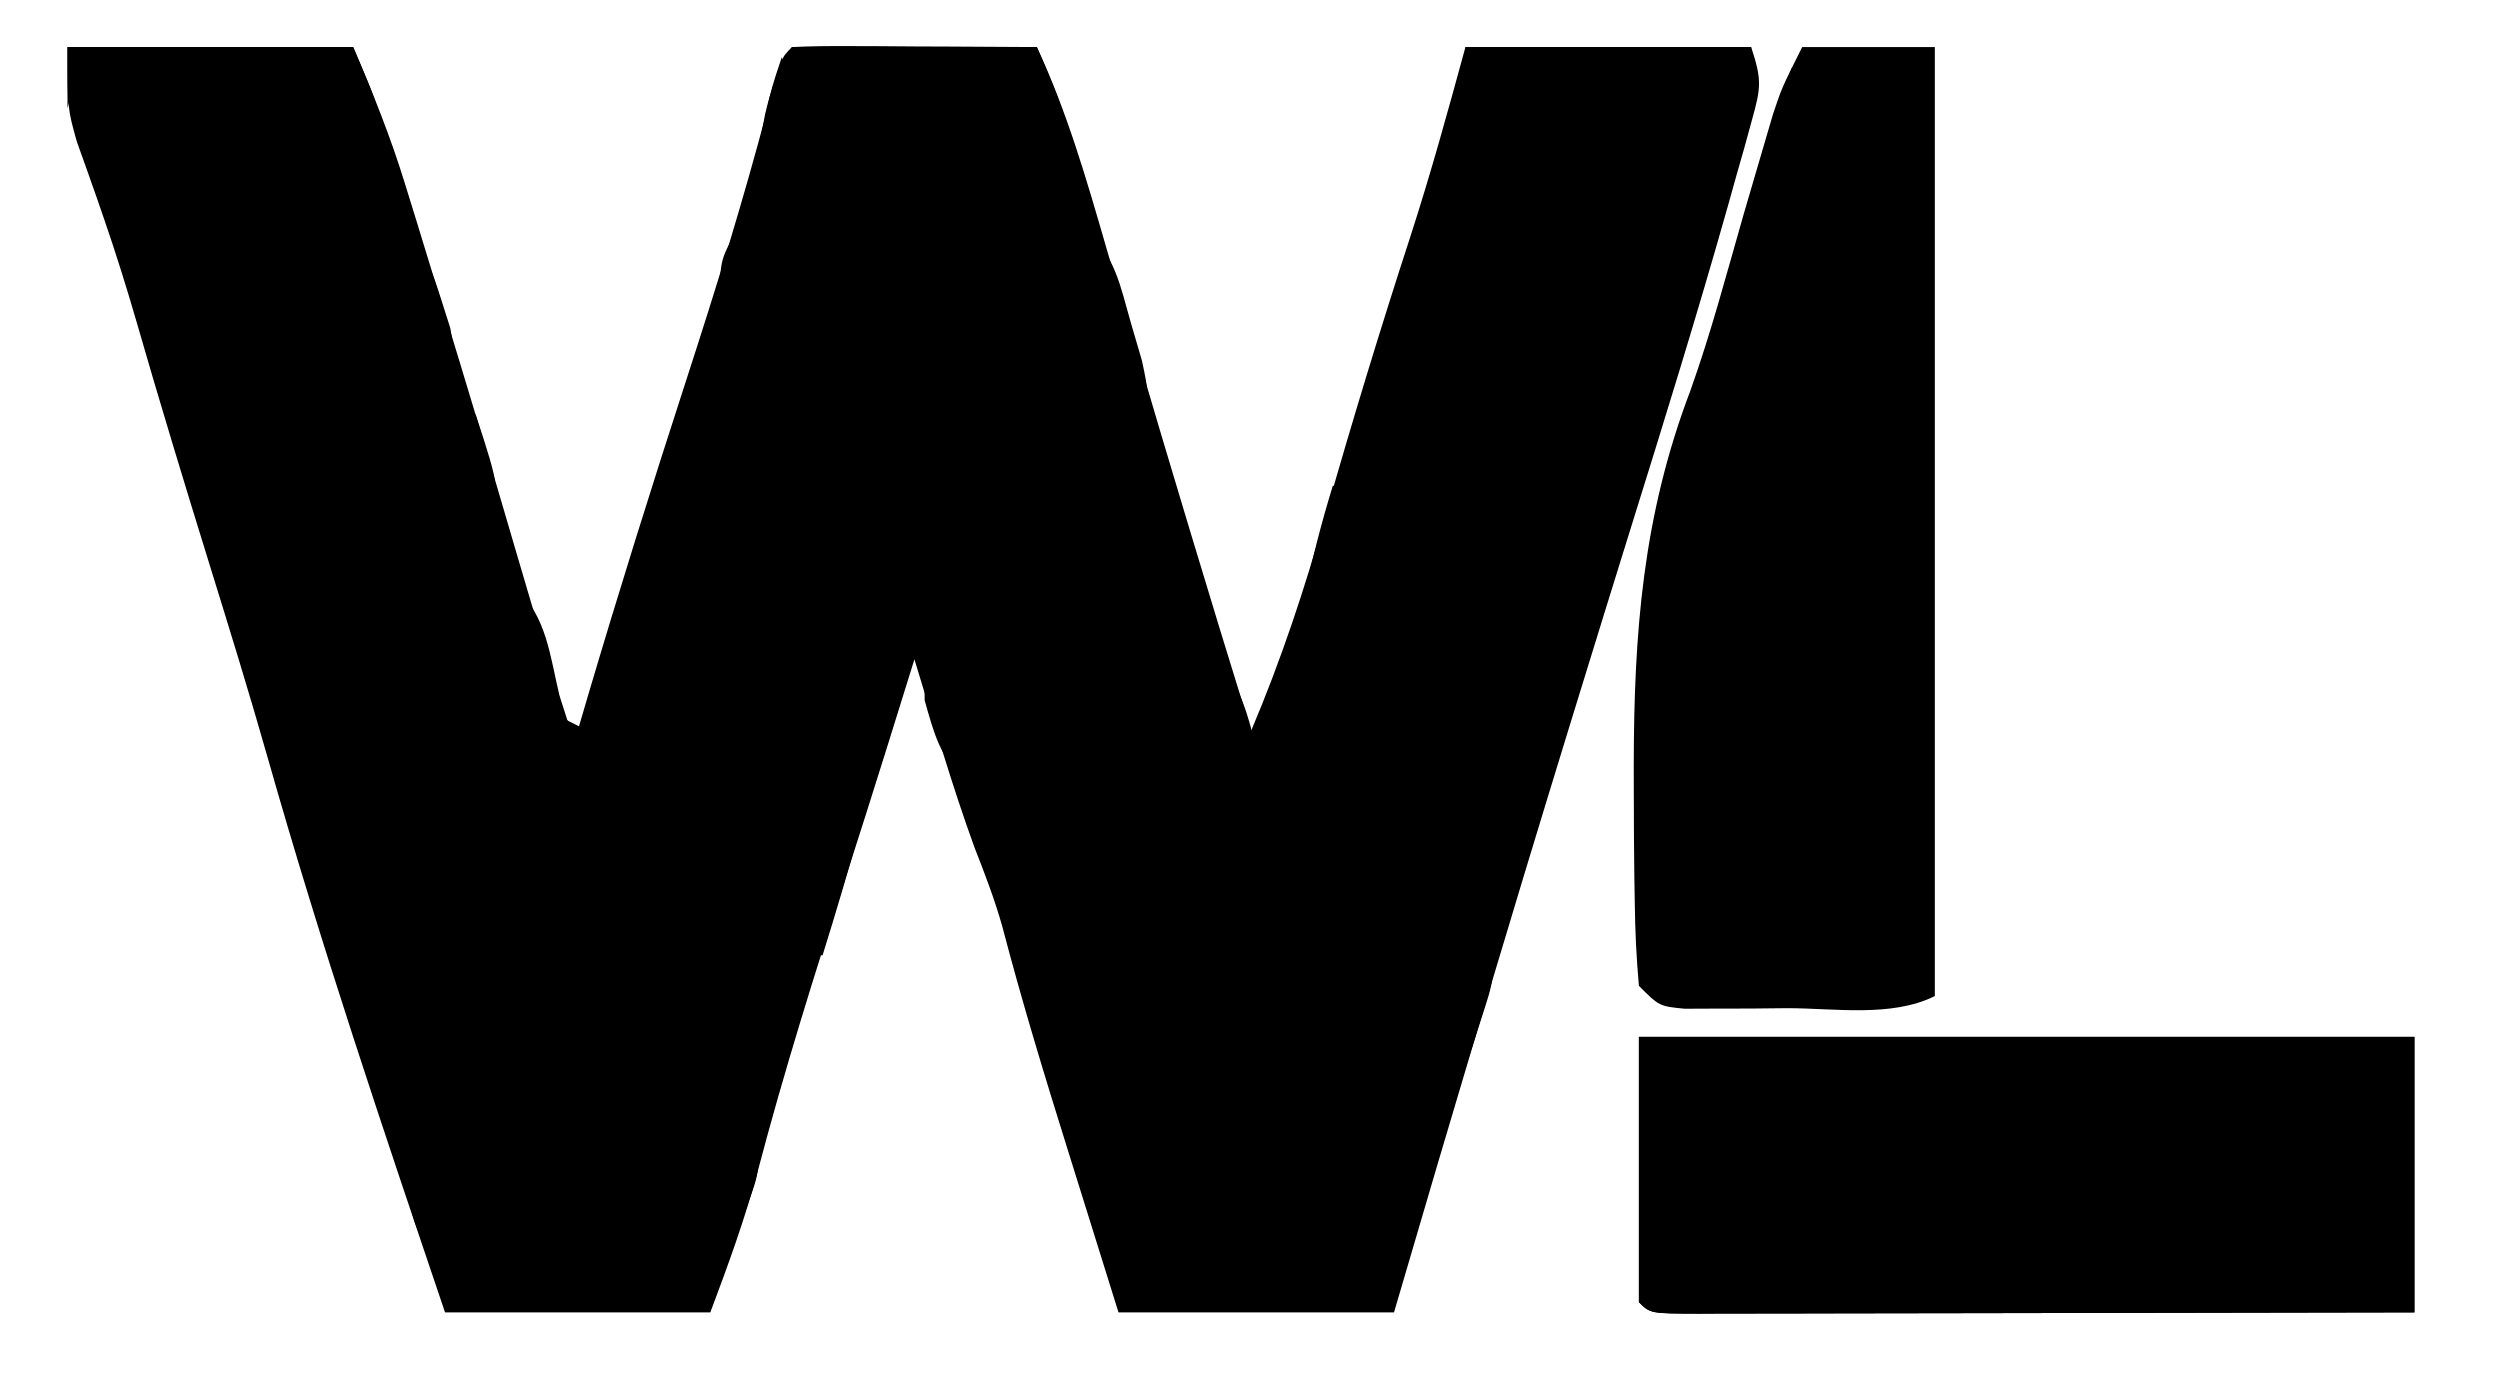<svg xmlns="http://www.w3.org/2000/svg" version="1.1" viewBox="136.387 185.387 245 136" style="max-height: 500px" width="245" height="136">
  <path style="" transform="translate(143,190)" d="M0 0 C9.24 0 18.48 0 28 0 C29.957 4.567 31.641 8.737 33.086 13.43 C33.642 15.229 33.642 15.229 34.21 17.064 C34.787 18.951 34.787 18.951 35.375 20.875 C35.778 22.184 36.181 23.494 36.585 24.803 C39.098 32.976 41.551 41.165 43.941 49.375 C45.026 53.089 46.129 56.797 47.25 60.5 C47.565 61.542 47.879 62.583 48.203 63.656 C48.784 65.931 48.784 65.931 50 67 C50.493 65.322 50.493 65.322 50.996 63.609 C54.042 53.316 57.245 43.084 60.562 32.875 C63.45 23.99 66.213 15.1 68.592 6.064 C69.908 1.092 69.908 1.092 71 0 C72.781 -0.087 74.565 -0.107 76.348 -0.098 C77.427 -0.094 78.507 -0.091 79.619 -0.088 C81.324 -0.075 81.324 -0.075 83.062 -0.062 C84.773 -0.056 84.773 -0.056 86.518 -0.049 C89.345 -0.037 92.173 -0.021 95 0 C97.966 6.365 99.864 12.952 101.812 19.688 C102.522 22.111 103.231 24.534 103.941 26.957 C104.29 28.15 104.638 29.343 104.997 30.573 C106.394 35.346 107.818 40.112 109.25 44.875 C109.49 45.675 109.731 46.476 109.978 47.301 C111.956 53.876 113.965 60.442 116 67 C118.95 60.031 121.273 53.033 123.312 45.75 C125.914 36.634 128.665 27.584 131.603 18.571 C133.599 12.409 135.29 6.269 137 0 C146.24 0 155.48 0 165 0 C166.085 3.256 165.949 4.015 165.066 7.191 C164.834 8.04 164.601 8.888 164.362 9.763 C164.098 10.687 163.834 11.611 163.562 12.562 C163.291 13.534 163.019 14.506 162.74 15.507 C159.692 26.296 156.367 37.001 153.028 47.703 C151.361 53.049 149.711 58.399 148.062 63.75 C147.737 64.805 147.412 65.861 147.077 66.948 C141.245 85.923 135.572 104.947 130 124 C121.09 124 112.18 124 103 124 C101.771 120.072 100.544 116.144 99.32 112.214 C98.904 110.883 98.488 109.551 98.072 108.22 C95.788 100.925 93.562 93.629 91.626 86.232 C90.881 83.574 89.905 81.025 88.895 78.457 C86.686 72.391 84.894 66.17 83 60 C82.58 61.35 82.58 61.35 82.152 62.727 C81.748 64.026 81.343 65.326 80.938 66.625 C80.607 67.687 80.607 67.687 80.27 68.77 C78.96 72.962 77.634 77.148 76.285 81.328 C73.22 90.842 70.235 100.349 67.686 110.015 C66.391 114.859 64.781 119.25 63 124 C54.42 124 45.84 124 37 124 C30.909 105.997 24.841 88.025 19.648 69.738 C17.822 63.316 15.852 56.94 13.875 50.562 C11.426 42.66 9.022 34.75 6.733 26.8 C5.759 23.452 4.724 20.14 3.586 16.844 C3.352 16.166 3.118 15.488 2.878 14.79 C2.234 12.946 1.577 11.108 0.918 9.27 C0 6 0 6 0 0 Z"/>
  <path style="" transform="translate(313,190)" d="M0 0 C4.29 0 8.58 0 13 0 C13 30.69 13 61.38 13 93 C8.766 95.117 3.152 94.185 -1.5 94.188 C-3.25 94.206 -3.25 94.206 -5.035 94.225 C-6.704 94.228 -6.704 94.228 -8.406 94.23 C-9.43 94.235 -10.455 94.239 -11.51 94.243 C-14 94 -14 94 -16 92 C-16.25 89.231 -16.376 86.566 -16.406 83.793 C-16.42 82.965 -16.434 82.137 -16.448 81.283 C-16.484 78.585 -16.496 75.887 -16.5 73.188 C-16.502 72.27 -16.504 71.353 -16.506 70.408 C-16.487 57.385 -15.62 45.942 -10.959 33.678 C-8.935 28.025 -7.404 22.207 -5.75 16.438 C-5.084 14.143 -4.412 11.85 -3.734 9.559 C-3.448 8.582 -3.161 7.606 -2.866 6.599 C-2 4 -2 4 0 0 Z"/>
  <path style="" transform="translate(297,287)" d="M0 0 C25.08 0 50.16 0 76 0 C76 8.91 76 17.82 76 27 C66.238 27.023 56.477 27.041 46.715 27.052 C42.183 27.057 37.651 27.064 33.119 27.075 C28.749 27.086 24.379 27.092 20.009 27.095 C18.337 27.097 16.666 27.1 14.995 27.106 C12.663 27.113 10.331 27.114 7.998 27.114 C7.301 27.117 6.603 27.121 5.884 27.124 C1.114 27.114 1.114 27.114 0 26 C0 17.42 0 8.84 0 0 Z"/>
  <path style="" transform="translate(297,287)" d="M0 0 C25.08 0 50.16 0 76 0 C76 8.91 76 17.82 76 27 C66.238 27.023 56.477 27.041 46.715 27.052 C42.183 27.057 37.651 27.064 33.119 27.075 C28.749 27.086 24.379 27.092 20.009 27.095 C18.337 27.097 16.666 27.1 14.995 27.106 C12.663 27.113 10.331 27.114 7.998 27.114 C7.301 27.117 6.603 27.121 5.884 27.124 C1.114 27.114 1.114 27.114 0 26 C0 17.42 0 8.84 0 0 Z M4 2 C3.996 2.751 3.992 3.502 3.988 4.276 C3.982 5.279 3.977 6.283 3.971 7.317 C3.965 8.362 3.96 9.407 3.954 10.484 C3.942 12.672 3.927 14.86 3.91 17.049 C3.907 17.98 3.905 18.911 3.902 19.871 C3.897 20.829 3.892 21.788 3.886 22.775 C3.749 24.973 3.749 24.973 5 26 C7.178 26.094 9.359 26.117 11.539 26.114 C12.222 26.114 12.905 26.114 13.609 26.114 C15.876 26.113 18.143 26.105 20.41 26.098 C21.978 26.096 23.546 26.094 25.114 26.093 C29.249 26.09 33.383 26.08 37.518 26.069 C41.734 26.058 45.95 26.054 50.166 26.049 C58.444 26.038 66.722 26.02 75 26 C75 17.75 75 9.5 75 1 C68.585 0.977 62.17 0.957 55.756 0.945 C53.585 0.94 51.414 0.933 49.243 0.925 C34.133 0.865 19.09 1.198 4 2 Z"/>
  <path style="" transform="translate(299,239)" d="M0 0 C0.66 0 1.32 0 2 0 C2 13.86 2 27.72 2 42 C9.92 42 17.84 42 26 42 C26 42.33 26 42.66 26 43 C17.42 43 8.84 43 0 43 C-1.287 39.139 -1.143 35.488 -1.133 31.465 C-1.134 30.63 -1.135 29.796 -1.136 28.936 C-1.136 27.174 -1.135 25.411 -1.13 23.648 C-1.125 20.944 -1.13 18.241 -1.137 15.537 C-1.136 13.826 -1.135 12.114 -1.133 10.402 C-1.135 9.591 -1.137 8.779 -1.139 7.943 C-1.115 2.23 -1.115 2.23 0 0 Z"/>
  <path style="" transform="translate(214,190)" d="M0 0 C7.92 0 15.84 0 24 0 C27 7 27 7 26 10 C25.01 7.69 24.02 5.38 23 3 C11.615 2.505 11.615 2.505 0 2 C0 5.3 0 8.6 0 12 C-0.66 12 -1.32 12 -2 12 C-2.66 12.66 -3.32 13.32 -4 14 C-3.716 12.415 -3.422 10.832 -3.125 9.25 C-2.963 8.368 -2.8 7.487 -2.633 6.578 C-2 4 -2 4 0 0 Z"/>
  <path style="" transform="translate(143,190)" d="M0 0 C9.24 0 18.48 0 28 0 C31 7 31 7 30 11 C29.34 8.03 28.68 5.06 28 2 C26.986 2.053 26.986 2.053 25.952 2.108 C22.885 2.265 19.818 2.414 16.75 2.562 C15.687 2.619 14.623 2.675 13.527 2.732 C11.99 2.805 11.99 2.805 10.422 2.879 C9.479 2.926 8.537 2.973 7.565 3.022 C5.177 3.002 3.273 2.695 1 2 C0.67 3.32 0.34 4.64 0 6 C0 4.02 0 2.04 0 0 Z"/>
  <path style="" transform="translate(280,190)" d="M0 0 C9.24 0 18.48 0 28 0 C28 0.99 28 1.98 28 3 C23.896 3.029 19.792 3.047 15.688 3.062 C14.52 3.071 13.353 3.079 12.15 3.088 C10.473 3.093 10.473 3.093 8.762 3.098 C7.214 3.106 7.214 3.106 5.635 3.114 C3 3 3 3 0 2 C0 1.34 0 0.68 0 0 Z"/>
  <path style="" transform="translate(187,243)" d="M0 0 C2.986 2.986 3.254 6.534 4.219 10.566 C4.477 11.369 4.734 12.173 5 13 C5.66 13.33 6.32 13.66 7 14 C6.67 15.65 6.34 17.3 6 19 C5.34 18.34 4.68 17.68 4 17 C4 16.01 4 15.02 4 14 C3.01 13.67 2.02 13.34 1 13 C-1.695 8.553 -0.83 4.898 0 0 Z"/>
  <path style="" transform="translate(267,233)" d="M0 0 C0.33 0 0.66 0 1 0 C1 1.65 1 3.3 1 5 C1.66 5 2.32 5 3 5 C2 8 2 8 1 9 C0.959 11.333 0.958 13.667 1 16 C0.34 16.33 -0.32 16.66 -1 17 C-3 14 -3 14 -2.75 10.75 C-2.014 7.071 -1.097 3.584 0 0 Z"/>
  <path style="" transform="translate(243,208)" d="M0 0 C2.706 2.706 3.14 5.271 4.188 8.938 C4.552 10.184 4.917 11.431 5.293 12.715 C6 16 6 16 5 19 C4.67 17.35 4.34 15.7 4 14 C3.01 13.67 2.02 13.34 1 13 C-0.005 9.985 -0.103 7.958 -0.062 4.812 C-0.053 3.911 -0.044 3.01 -0.035 2.082 C-0.024 1.395 -0.012 0.708 0 0 Z"/>
  <path style="" transform="translate(180,308)" d="M0 0 C1.98 0.99 1.98 0.99 4 2 C4 2.66 4 3.32 4 4 C6.959 3.886 9.917 3.76 12.875 3.625 C13.717 3.594 14.559 3.563 15.426 3.531 C16.231 3.493 17.037 3.454 17.867 3.414 C18.611 3.383 19.354 3.351 20.121 3.319 C22.24 3.146 22.24 3.146 24 1 C24 2.32 24 3.64 24 5 C16.08 5 8.16 5 0 5 C0 3.35 0 1.7 0 0 Z"/>
  <path style="" transform="translate(312,192)" d="M0 0 C1.32 0 2.64 0 4 0 C3.856 0.536 3.711 1.073 3.562 1.625 C2.905 4.399 2.448 7.185 2 10 C1.34 9.34 0.68 8.68 0 8 C-0.99 9.32 -1.98 10.64 -3 12 C-2.401 7.805 -1.425 3.99 0 0 Z"/>
  <path style="" transform="translate(247,309)" d="M0 0 C1.485 0.99 1.485 0.99 3 2 C6.492 2.281 6.492 2.281 10.375 2.188 C11.682 2.181 12.989 2.175 14.336 2.168 C17.366 2.029 20.062 1.709 23 1 C23.33 1.99 23.66 2.98 24 4 C16.08 4 8.16 4 0 4 C0 2.68 0 1.36 0 0 Z"/>
  <path style="" transform="translate(220,258)" d="M0 0 C0.66 0.66 1.32 1.32 2 2 C1.863 3.812 1.863 3.812 1.312 6 C1.115 6.793 0.918 7.586 0.715 8.402 C-0.447 12.626 -1.691 16.82 -3 21 C-3.33 21 -3.66 21 -4 21 C-4.093 15.444 -3.756 11.267 -2 6 C-1.34 6 -0.68 6 0 6 C0 4.02 0 2.04 0 0 Z"/>
  <path style="" transform="translate(176,207)" d="M0 0 C1.842 2.763 2.722 4.807 3.688 7.938 C3.959 8.792 4.231 9.647 4.512 10.527 C5.021 13.105 4.849 14.544 4 17 C3.34 16.67 2.68 16.34 2 16 C1.367 13.418 1.367 13.418 0.875 10.188 C0.707 9.129 0.54 8.071 0.367 6.98 C0 4 0 4 0 0 Z"/>
  <path style="" transform="translate(312,199)" d="M0 0 C0.33 0 0.66 0 1 0 C1.228 3.958 0.551 6.679 -1 10.312 C-1.371 11.196 -1.742 12.079 -2.125 12.988 C-2.414 13.652 -2.703 14.316 -3 15 C-3.66 15 -4.32 15 -5 15 C-4.549 13.061 -4.089 11.124 -3.625 9.188 C-3.242 7.569 -3.242 7.569 -2.852 5.918 C-2 3 -2 3 0 0 Z"/>
  <path style="" transform="translate(225,241)" d="M0 0 C0.66 0 1.32 0 2 0 C2.508 1.247 3.006 2.497 3.5 3.75 C3.778 4.446 4.057 5.142 4.344 5.859 C5 8 5 8 5 12 C4.34 12 3.68 12 3 12 C2.67 9.69 2.34 7.38 2 5 C1.34 5 0.68 5 0 5 C0 3.35 0 1.7 0 0 Z"/>
  <path style="" transform="translate(282,277)" d="M0 0 C1.184 3.552 0.695 4.698 -0.438 8.188 C-0.725 9.089 -1.012 9.99 -1.309 10.918 C-1.537 11.605 -1.765 12.292 -2 13 C-4.132 9.257 -3.957 7.21 -3 3 C-2.01 2.67 -1.02 2.34 0 2 C0 1.34 0 0.68 0 0 Z"/>
  <path style="" transform="translate(180,299)" d="M0 0 C1.467 3.815 0.433 6.29 -1 10 C-3.125 6.812 -3.502 4.735 -4 1 C-2 0 -2 0 0 0 Z"/>
  <path style="" transform="translate(286,256)" d="M0 0 C0.99 0.33 1.98 0.66 3 1 C2.25 7.625 2.25 7.625 0 11 C-0.66 7.7 -1.32 4.4 -2 1 C-1.34 0.67 -0.68 0.34 0 0 Z"/>
  <path style="" transform="translate(256,250)" d="M0 0 C2.458 3.687 3.012 6.697 4 11 C3.34 11 2.68 11 2 11 C1.67 11.66 1.34 12.32 1 13 C0.143 8.606 -0.089 4.474 0 0 Z"/>
  <path style="" transform="translate(227,250)" d="M0 0 C0.33 0.99 0.66 1.98 1 3 C1.99 2.67 2.98 2.34 4 2 C4 5.3 4 8.6 4 12 C1.495 9.495 0.949 7.389 0 4 C0 2.68 0 1.36 0 0 Z"/>
  <path style="" transform="translate(275,215)" d="M0 0 C1.118 3.355 0.915 3.971 -0.312 7.125 C-0.577 7.829 -0.841 8.533 -1.113 9.258 C-2 11 -2 11 -4 12 C-3.716 10.561 -3.423 9.124 -3.125 7.688 C-2.963 6.887 -2.8 6.086 -2.633 5.262 C-2 3 -2 3 0 0 Z"/>
  <path style="" transform="translate(301,228)" d="M0 0 C1.003 3.122 0.807 4.874 0 8 C0.33 8.99 0.66 9.98 1 11 C0.01 11 -0.98 11 -2 11 C-2.33 11.66 -2.66 12.32 -3 13 C-2.451 8.429 -1.583 4.326 0 0 Z"/>
  <path style="" transform="translate(202,228)" d="M0 0 C1.047 3.402 1.377 6.452 1 10 C-1 11.875 -1 11.875 -3 13 C-2.344 8.515 -1.299 4.331 0 0 Z"/>
  <path style="" transform="translate(213,191)" d="M0 0 C1.176 3.674 1.074 7.169 1 11 C0.34 11 -0.32 11 -1 11 C-1.66 11.66 -2.32 12.32 -3 13 C-2.69 11.395 -2.377 9.791 -2.062 8.188 C-1.888 7.294 -1.714 6.401 -1.535 5.48 C-1 3 -1 3 0 0 Z"/>
  <path style="" transform="translate(276,209)" d="M0 0 C0.33 0 0.66 0 1 0 C1.369 5.531 1.369 5.531 -0.375 7.75 C-1.179 8.369 -1.179 8.369 -2 9 C-2.66 9.66 -3.32 10.32 -4 11 C-3.492 6.629 -2.548 3.61 0 0 Z"/>
  <path style="" transform="translate(281,193)" d="M0 0 C2 3 2 3 1.625 5.688 C1.419 6.451 1.212 7.214 1 8 C0.01 8 -0.98 8 -2 8 C-1.125 1.125 -1.125 1.125 0 0 Z"/>
  <path style="" transform="translate(210,296)" d="M0 0 C1.16 3.479 0.775 4.342 -0.438 7.688 C-0.725 8.496 -1.012 9.304 -1.309 10.137 C-1.651 11.059 -1.651 11.059 -2 12 C-3.371 7.888 -2.756 5.263 -2 1 C-1.34 0.67 -0.68 0.34 0 0 Z"/>
  <path style="" transform="translate(144,192)" d="M0 0 C2.475 0.495 2.475 0.495 5 1 C4.34 2.32 3.68 3.64 3 5 C2.01 4.67 1.02 4.34 0 4 C0 2.68 0 1.36 0 0 Z"/>
  <path style="" transform="translate(182,226)" d="M0 0 C0.33 0 0.66 0 1 0 C3.429 7.429 3.429 7.429 2 11 C1.34 10.67 0.68 10.34 0 10 C0 6.7 0 3.4 0 0 Z"/>
  <path style="" transform="translate(305,220)" d="M0 0 C0.33 0 0.66 0 1 0 C1.125 3.375 1.125 3.375 1 7 C0.34 7.66 -0.32 8.32 -1 9 C-1.81 6.085 -2.218 4.539 -1.062 1.688 C-0.712 1.131 -0.361 0.574 0 0 Z"/>
  <path style="" transform="translate(234,268)" d="M0 0 C0.66 1.32 1.32 2.64 2 4 C2.66 4 3.32 4 4 4 C3.34 5.32 2.68 6.64 2 8 C0.235 4.912 0 3.767 0 0 Z"/>
  <path style="" transform="translate(199,242)" d="M0 0 C0.99 0.33 1.98 0.66 3 1 C1.25 5.875 1.25 5.875 -1 7 C-0.67 4.69 -0.34 2.38 0 0 Z"/>
  <path style="" transform="translate(208,209)" d="M0 0 C0.99 1.32 1.98 2.64 3 4 C1.68 5.65 0.36 7.3 -1 9 C-1.125 2.25 -1.125 2.25 0 0 Z"/>
</svg>